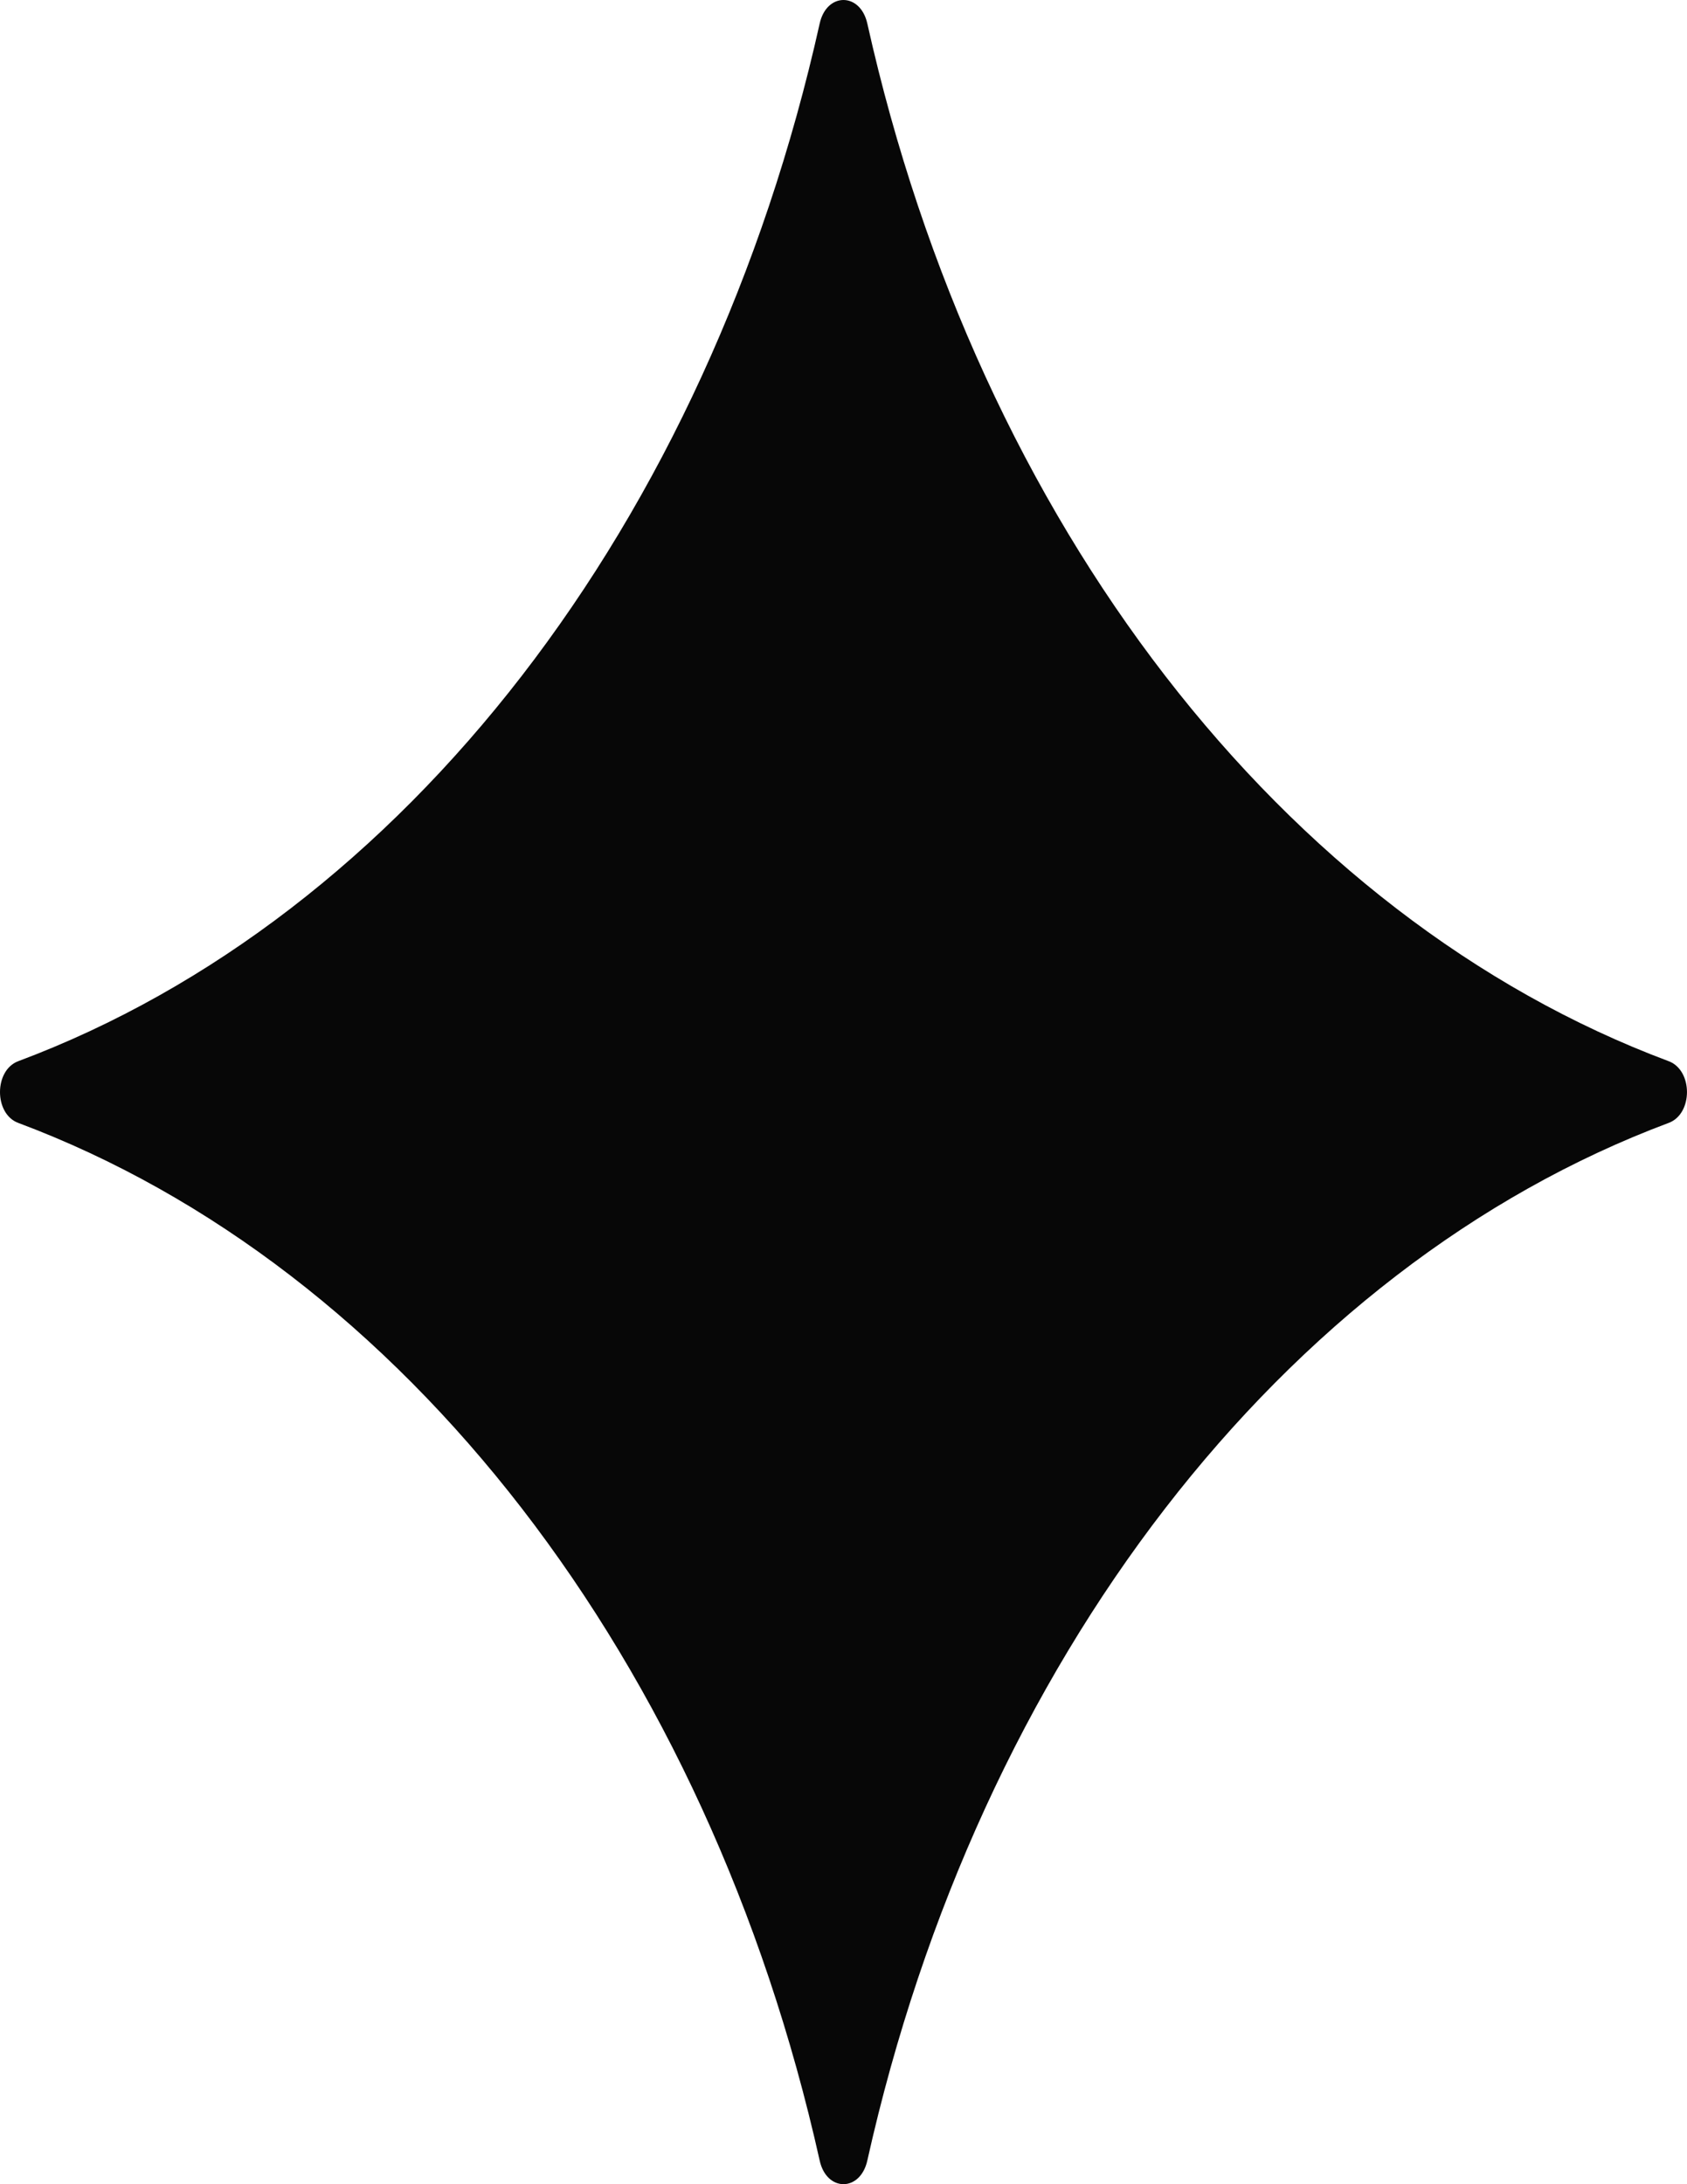 <?xml version="1.0" encoding="UTF-8"?> <svg xmlns="http://www.w3.org/2000/svg" width="17" height="22" viewBox="0 0 17 22" fill="none"> <path d="M8.26 0.237C7.136 5.272 4.074 9.235 0.183 10.689C-0.061 10.781 -0.061 11.219 0.183 11.31C4.074 12.765 7.136 16.728 8.26 21.762C8.33 22.079 8.669 22.079 8.74 21.762C9.864 16.728 12.926 12.765 16.816 11.31C17.061 11.219 17.061 10.781 16.816 10.689C12.926 9.235 9.864 5.272 8.74 0.237C8.669 -0.079 8.33 -0.079 8.26 0.237Z" fill="#070707"></path> </svg> 